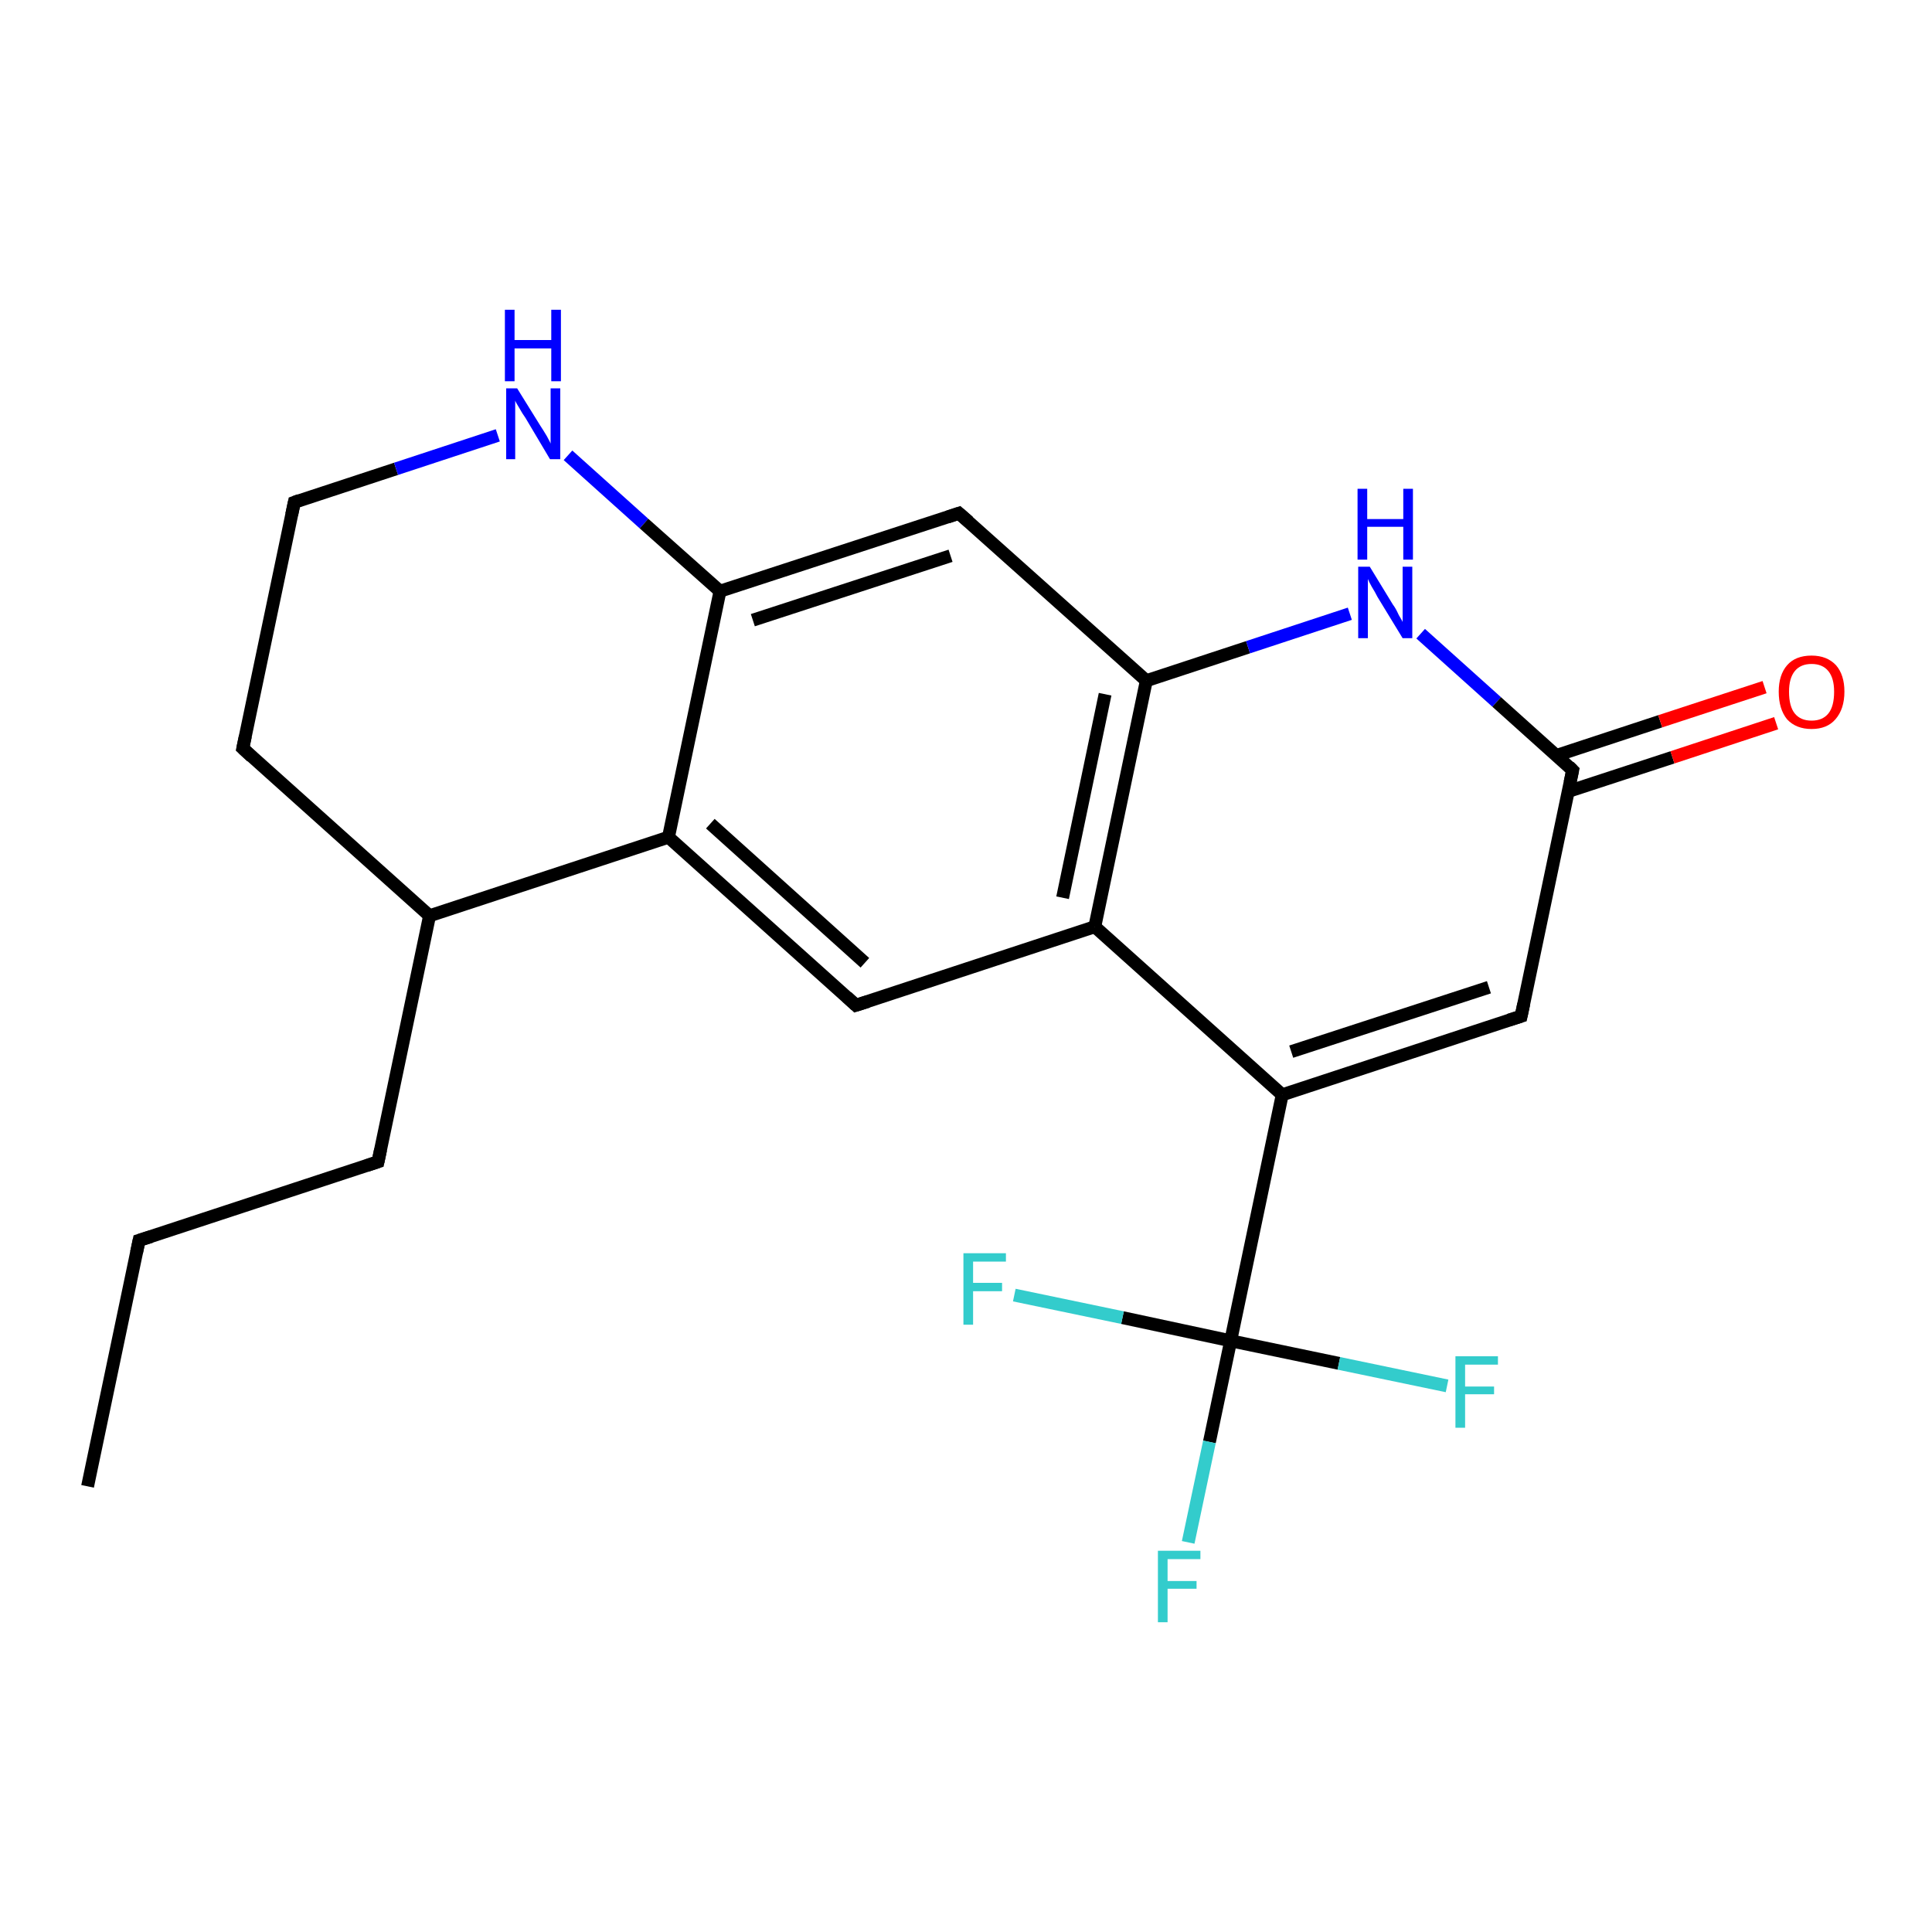 <?xml version='1.0' encoding='iso-8859-1'?>
<svg version='1.1' baseProfile='full'
              xmlns='http://www.w3.org/2000/svg'
                      xmlns:rdkit='http://www.rdkit.org/xml'
                      xmlns:xlink='http://www.w3.org/1999/xlink'
                  xml:space='preserve'
width='300px' height='300px' viewBox='0 0 300 300'>
<!-- END OF HEADER -->
<rect style='opacity:1.0;fill:#FFFFFF;stroke:none' width='300.0' height='300.0' x='0.0' y='0.0'> </rect>
<path class='bond-0 atom-0 atom-1' d='M 13.6,230.8 L 21.6,192.6' style='fill:none;fill-rule:evenodd;stroke:#000000;stroke-width:2.0px;stroke-linecap:butt;stroke-linejoin:miter;stroke-opacity:1' />
<path class='bond-1 atom-1 atom-2' d='M 21.6,192.6 L 58.7,180.4' style='fill:none;fill-rule:evenodd;stroke:#000000;stroke-width:2.0px;stroke-linecap:butt;stroke-linejoin:miter;stroke-opacity:1' />
<path class='bond-2 atom-2 atom-3' d='M 58.7,180.4 L 66.7,142.2' style='fill:none;fill-rule:evenodd;stroke:#000000;stroke-width:2.0px;stroke-linecap:butt;stroke-linejoin:miter;stroke-opacity:1' />
<path class='bond-3 atom-3 atom-4' d='M 66.7,142.2 L 37.7,116.2' style='fill:none;fill-rule:evenodd;stroke:#000000;stroke-width:2.0px;stroke-linecap:butt;stroke-linejoin:miter;stroke-opacity:1' />
<path class='bond-4 atom-4 atom-5' d='M 37.7,116.2 L 45.7,78.0' style='fill:none;fill-rule:evenodd;stroke:#000000;stroke-width:2.0px;stroke-linecap:butt;stroke-linejoin:miter;stroke-opacity:1' />
<path class='bond-5 atom-5 atom-6' d='M 45.7,78.0 L 61.5,72.8' style='fill:none;fill-rule:evenodd;stroke:#000000;stroke-width:2.0px;stroke-linecap:butt;stroke-linejoin:miter;stroke-opacity:1' />
<path class='bond-5 atom-5 atom-6' d='M 61.5,72.8 L 77.3,67.6' style='fill:none;fill-rule:evenodd;stroke:#0000FF;stroke-width:2.0px;stroke-linecap:butt;stroke-linejoin:miter;stroke-opacity:1' />
<path class='bond-6 atom-6 atom-7' d='M 88.2,70.7 L 100.0,81.3' style='fill:none;fill-rule:evenodd;stroke:#0000FF;stroke-width:2.0px;stroke-linecap:butt;stroke-linejoin:miter;stroke-opacity:1' />
<path class='bond-6 atom-6 atom-7' d='M 100.0,81.3 L 111.8,91.8' style='fill:none;fill-rule:evenodd;stroke:#000000;stroke-width:2.0px;stroke-linecap:butt;stroke-linejoin:miter;stroke-opacity:1' />
<path class='bond-7 atom-7 atom-8' d='M 111.8,91.8 L 148.9,79.7' style='fill:none;fill-rule:evenodd;stroke:#000000;stroke-width:2.0px;stroke-linecap:butt;stroke-linejoin:miter;stroke-opacity:1' />
<path class='bond-7 atom-7 atom-8' d='M 116.9,96.3 L 147.6,86.3' style='fill:none;fill-rule:evenodd;stroke:#000000;stroke-width:2.0px;stroke-linecap:butt;stroke-linejoin:miter;stroke-opacity:1' />
<path class='bond-8 atom-8 atom-9' d='M 148.9,79.7 L 178.0,105.7' style='fill:none;fill-rule:evenodd;stroke:#000000;stroke-width:2.0px;stroke-linecap:butt;stroke-linejoin:miter;stroke-opacity:1' />
<path class='bond-9 atom-9 atom-10' d='M 178.0,105.7 L 193.8,100.5' style='fill:none;fill-rule:evenodd;stroke:#000000;stroke-width:2.0px;stroke-linecap:butt;stroke-linejoin:miter;stroke-opacity:1' />
<path class='bond-9 atom-9 atom-10' d='M 193.8,100.5 L 209.6,95.3' style='fill:none;fill-rule:evenodd;stroke:#0000FF;stroke-width:2.0px;stroke-linecap:butt;stroke-linejoin:miter;stroke-opacity:1' />
<path class='bond-10 atom-10 atom-11' d='M 220.6,98.4 L 232.4,109.0' style='fill:none;fill-rule:evenodd;stroke:#0000FF;stroke-width:2.0px;stroke-linecap:butt;stroke-linejoin:miter;stroke-opacity:1' />
<path class='bond-10 atom-10 atom-11' d='M 232.4,109.0 L 244.2,119.6' style='fill:none;fill-rule:evenodd;stroke:#000000;stroke-width:2.0px;stroke-linecap:butt;stroke-linejoin:miter;stroke-opacity:1' />
<path class='bond-11 atom-11 atom-12' d='M 243.5,122.9 L 259.7,117.6' style='fill:none;fill-rule:evenodd;stroke:#000000;stroke-width:2.0px;stroke-linecap:butt;stroke-linejoin:miter;stroke-opacity:1' />
<path class='bond-11 atom-11 atom-12' d='M 259.7,117.6 L 275.8,112.3' style='fill:none;fill-rule:evenodd;stroke:#FF0000;stroke-width:2.0px;stroke-linecap:butt;stroke-linejoin:miter;stroke-opacity:1' />
<path class='bond-11 atom-11 atom-12' d='M 241.7,117.3 L 257.8,112.0' style='fill:none;fill-rule:evenodd;stroke:#000000;stroke-width:2.0px;stroke-linecap:butt;stroke-linejoin:miter;stroke-opacity:1' />
<path class='bond-11 atom-11 atom-12' d='M 257.8,112.0 L 274.0,106.7' style='fill:none;fill-rule:evenodd;stroke:#FF0000;stroke-width:2.0px;stroke-linecap:butt;stroke-linejoin:miter;stroke-opacity:1' />
<path class='bond-12 atom-11 atom-13' d='M 244.2,119.6 L 236.2,157.8' style='fill:none;fill-rule:evenodd;stroke:#000000;stroke-width:2.0px;stroke-linecap:butt;stroke-linejoin:miter;stroke-opacity:1' />
<path class='bond-13 atom-13 atom-14' d='M 236.2,157.8 L 199.1,170.0' style='fill:none;fill-rule:evenodd;stroke:#000000;stroke-width:2.0px;stroke-linecap:butt;stroke-linejoin:miter;stroke-opacity:1' />
<path class='bond-13 atom-13 atom-14' d='M 231.2,153.3 L 200.5,163.3' style='fill:none;fill-rule:evenodd;stroke:#000000;stroke-width:2.0px;stroke-linecap:butt;stroke-linejoin:miter;stroke-opacity:1' />
<path class='bond-14 atom-14 atom-15' d='M 199.1,170.0 L 170.0,143.9' style='fill:none;fill-rule:evenodd;stroke:#000000;stroke-width:2.0px;stroke-linecap:butt;stroke-linejoin:miter;stroke-opacity:1' />
<path class='bond-15 atom-15 atom-16' d='M 170.0,143.9 L 132.9,156.1' style='fill:none;fill-rule:evenodd;stroke:#000000;stroke-width:2.0px;stroke-linecap:butt;stroke-linejoin:miter;stroke-opacity:1' />
<path class='bond-16 atom-16 atom-17' d='M 132.9,156.1 L 103.8,130.0' style='fill:none;fill-rule:evenodd;stroke:#000000;stroke-width:2.0px;stroke-linecap:butt;stroke-linejoin:miter;stroke-opacity:1' />
<path class='bond-16 atom-16 atom-17' d='M 134.3,149.5 L 110.3,127.9' style='fill:none;fill-rule:evenodd;stroke:#000000;stroke-width:2.0px;stroke-linecap:butt;stroke-linejoin:miter;stroke-opacity:1' />
<path class='bond-17 atom-14 atom-18' d='M 199.1,170.0 L 191.1,208.2' style='fill:none;fill-rule:evenodd;stroke:#000000;stroke-width:2.0px;stroke-linecap:butt;stroke-linejoin:miter;stroke-opacity:1' />
<path class='bond-18 atom-18 atom-19' d='M 191.1,208.2 L 187.8,223.9' style='fill:none;fill-rule:evenodd;stroke:#000000;stroke-width:2.0px;stroke-linecap:butt;stroke-linejoin:miter;stroke-opacity:1' />
<path class='bond-18 atom-18 atom-19' d='M 187.8,223.9 L 184.5,239.5' style='fill:none;fill-rule:evenodd;stroke:#33CCCC;stroke-width:2.0px;stroke-linecap:butt;stroke-linejoin:miter;stroke-opacity:1' />
<path class='bond-19 atom-18 atom-20' d='M 191.1,208.2 L 207.9,211.7' style='fill:none;fill-rule:evenodd;stroke:#000000;stroke-width:2.0px;stroke-linecap:butt;stroke-linejoin:miter;stroke-opacity:1' />
<path class='bond-19 atom-18 atom-20' d='M 207.9,211.7 L 224.7,215.2' style='fill:none;fill-rule:evenodd;stroke:#33CCCC;stroke-width:2.0px;stroke-linecap:butt;stroke-linejoin:miter;stroke-opacity:1' />
<path class='bond-20 atom-18 atom-21' d='M 191.1,208.2 L 174.3,204.6' style='fill:none;fill-rule:evenodd;stroke:#000000;stroke-width:2.0px;stroke-linecap:butt;stroke-linejoin:miter;stroke-opacity:1' />
<path class='bond-20 atom-18 atom-21' d='M 174.3,204.6 L 157.5,201.1' style='fill:none;fill-rule:evenodd;stroke:#33CCCC;stroke-width:2.0px;stroke-linecap:butt;stroke-linejoin:miter;stroke-opacity:1' />
<path class='bond-21 atom-17 atom-3' d='M 103.8,130.0 L 66.7,142.2' style='fill:none;fill-rule:evenodd;stroke:#000000;stroke-width:2.0px;stroke-linecap:butt;stroke-linejoin:miter;stroke-opacity:1' />
<path class='bond-22 atom-17 atom-7' d='M 103.8,130.0 L 111.8,91.8' style='fill:none;fill-rule:evenodd;stroke:#000000;stroke-width:2.0px;stroke-linecap:butt;stroke-linejoin:miter;stroke-opacity:1' />
<path class='bond-23 atom-15 atom-9' d='M 170.0,143.9 L 178.0,105.7' style='fill:none;fill-rule:evenodd;stroke:#000000;stroke-width:2.0px;stroke-linecap:butt;stroke-linejoin:miter;stroke-opacity:1' />
<path class='bond-23 atom-15 atom-9' d='M 165.0,139.4 L 171.6,107.8' style='fill:none;fill-rule:evenodd;stroke:#000000;stroke-width:2.0px;stroke-linecap:butt;stroke-linejoin:miter;stroke-opacity:1' />
<path d='M 21.2,194.5 L 21.6,192.6 L 23.5,192.0' style='fill:none;stroke:#000000;stroke-width:2.0px;stroke-linecap:butt;stroke-linejoin:miter;stroke-opacity:1;' />
<path d='M 56.9,181.0 L 58.7,180.4 L 59.1,178.5' style='fill:none;stroke:#000000;stroke-width:2.0px;stroke-linecap:butt;stroke-linejoin:miter;stroke-opacity:1;' />
<path d='M 39.1,117.5 L 37.7,116.2 L 38.1,114.3' style='fill:none;stroke:#000000;stroke-width:2.0px;stroke-linecap:butt;stroke-linejoin:miter;stroke-opacity:1;' />
<path d='M 45.3,79.9 L 45.7,78.0 L 46.5,77.7' style='fill:none;stroke:#000000;stroke-width:2.0px;stroke-linecap:butt;stroke-linejoin:miter;stroke-opacity:1;' />
<path d='M 147.1,80.3 L 148.9,79.7 L 150.4,81.0' style='fill:none;stroke:#000000;stroke-width:2.0px;stroke-linecap:butt;stroke-linejoin:miter;stroke-opacity:1;' />
<path d='M 243.6,119.0 L 244.2,119.6 L 243.8,121.5' style='fill:none;stroke:#000000;stroke-width:2.0px;stroke-linecap:butt;stroke-linejoin:miter;stroke-opacity:1;' />
<path d='M 236.6,155.9 L 236.2,157.8 L 234.3,158.4' style='fill:none;stroke:#000000;stroke-width:2.0px;stroke-linecap:butt;stroke-linejoin:miter;stroke-opacity:1;' />
<path d='M 134.8,155.5 L 132.9,156.1 L 131.5,154.8' style='fill:none;stroke:#000000;stroke-width:2.0px;stroke-linecap:butt;stroke-linejoin:miter;stroke-opacity:1;' />
<path class='atom-6' d='M 80.3 60.3
L 83.9 66.1
Q 84.3 66.7, 84.9 67.7
Q 85.5 68.8, 85.5 68.9
L 85.5 60.3
L 87.0 60.3
L 87.0 71.3
L 85.4 71.3
L 81.6 64.9
Q 81.1 64.2, 80.6 63.3
Q 80.1 62.5, 80.0 62.2
L 80.0 71.3
L 78.6 71.3
L 78.6 60.3
L 80.3 60.3
' fill='#0000FF'/>
<path class='atom-6' d='M 78.4 48.1
L 79.9 48.1
L 79.9 52.8
L 85.6 52.8
L 85.6 48.1
L 87.1 48.1
L 87.1 59.2
L 85.6 59.2
L 85.6 54.1
L 79.9 54.1
L 79.9 59.2
L 78.4 59.2
L 78.4 48.1
' fill='#0000FF'/>
<path class='atom-10' d='M 212.7 88.0
L 216.3 93.9
Q 216.7 94.4, 217.2 95.5
Q 217.8 96.5, 217.8 96.6
L 217.8 88.0
L 219.3 88.0
L 219.3 99.1
L 217.8 99.1
L 213.9 92.7
Q 213.5 91.9, 213.0 91.1
Q 212.5 90.2, 212.4 89.9
L 212.4 99.1
L 210.9 99.1
L 210.9 88.0
L 212.7 88.0
' fill='#0000FF'/>
<path class='atom-10' d='M 210.8 75.9
L 212.3 75.9
L 212.3 80.6
L 217.9 80.6
L 217.9 75.9
L 219.4 75.9
L 219.4 86.9
L 217.9 86.9
L 217.9 81.8
L 212.3 81.8
L 212.3 86.9
L 210.8 86.9
L 210.8 75.9
' fill='#0000FF'/>
<path class='atom-12' d='M 276.2 107.4
Q 276.2 104.8, 277.5 103.3
Q 278.8 101.8, 281.3 101.8
Q 283.7 101.8, 285.1 103.3
Q 286.4 104.8, 286.4 107.4
Q 286.4 110.1, 285.0 111.7
Q 283.7 113.2, 281.3 113.2
Q 278.9 113.2, 277.5 111.7
Q 276.2 110.1, 276.2 107.4
M 281.3 111.9
Q 283.0 111.9, 283.9 110.8
Q 284.8 109.7, 284.8 107.4
Q 284.8 105.3, 283.9 104.2
Q 283.0 103.1, 281.3 103.1
Q 279.6 103.1, 278.7 104.2
Q 277.8 105.3, 277.8 107.4
Q 277.8 109.7, 278.7 110.8
Q 279.6 111.9, 281.3 111.9
' fill='#FF0000'/>
<path class='atom-19' d='M 179.8 240.8
L 186.4 240.8
L 186.4 242.1
L 181.3 242.1
L 181.3 245.5
L 185.8 245.5
L 185.8 246.7
L 181.3 246.7
L 181.3 251.9
L 179.8 251.9
L 179.8 240.8
' fill='#33CCCC'/>
<path class='atom-20' d='M 226.0 210.6
L 232.6 210.6
L 232.6 211.9
L 227.5 211.9
L 227.5 215.3
L 232.0 215.3
L 232.0 216.5
L 227.5 216.5
L 227.5 221.7
L 226.0 221.7
L 226.0 210.6
' fill='#33CCCC'/>
<path class='atom-21' d='M 149.6 194.6
L 156.2 194.6
L 156.2 195.9
L 151.1 195.9
L 151.1 199.2
L 155.6 199.2
L 155.6 200.5
L 151.1 200.5
L 151.1 205.7
L 149.6 205.7
L 149.6 194.6
' fill='#33CCCC'/>
</svg>
